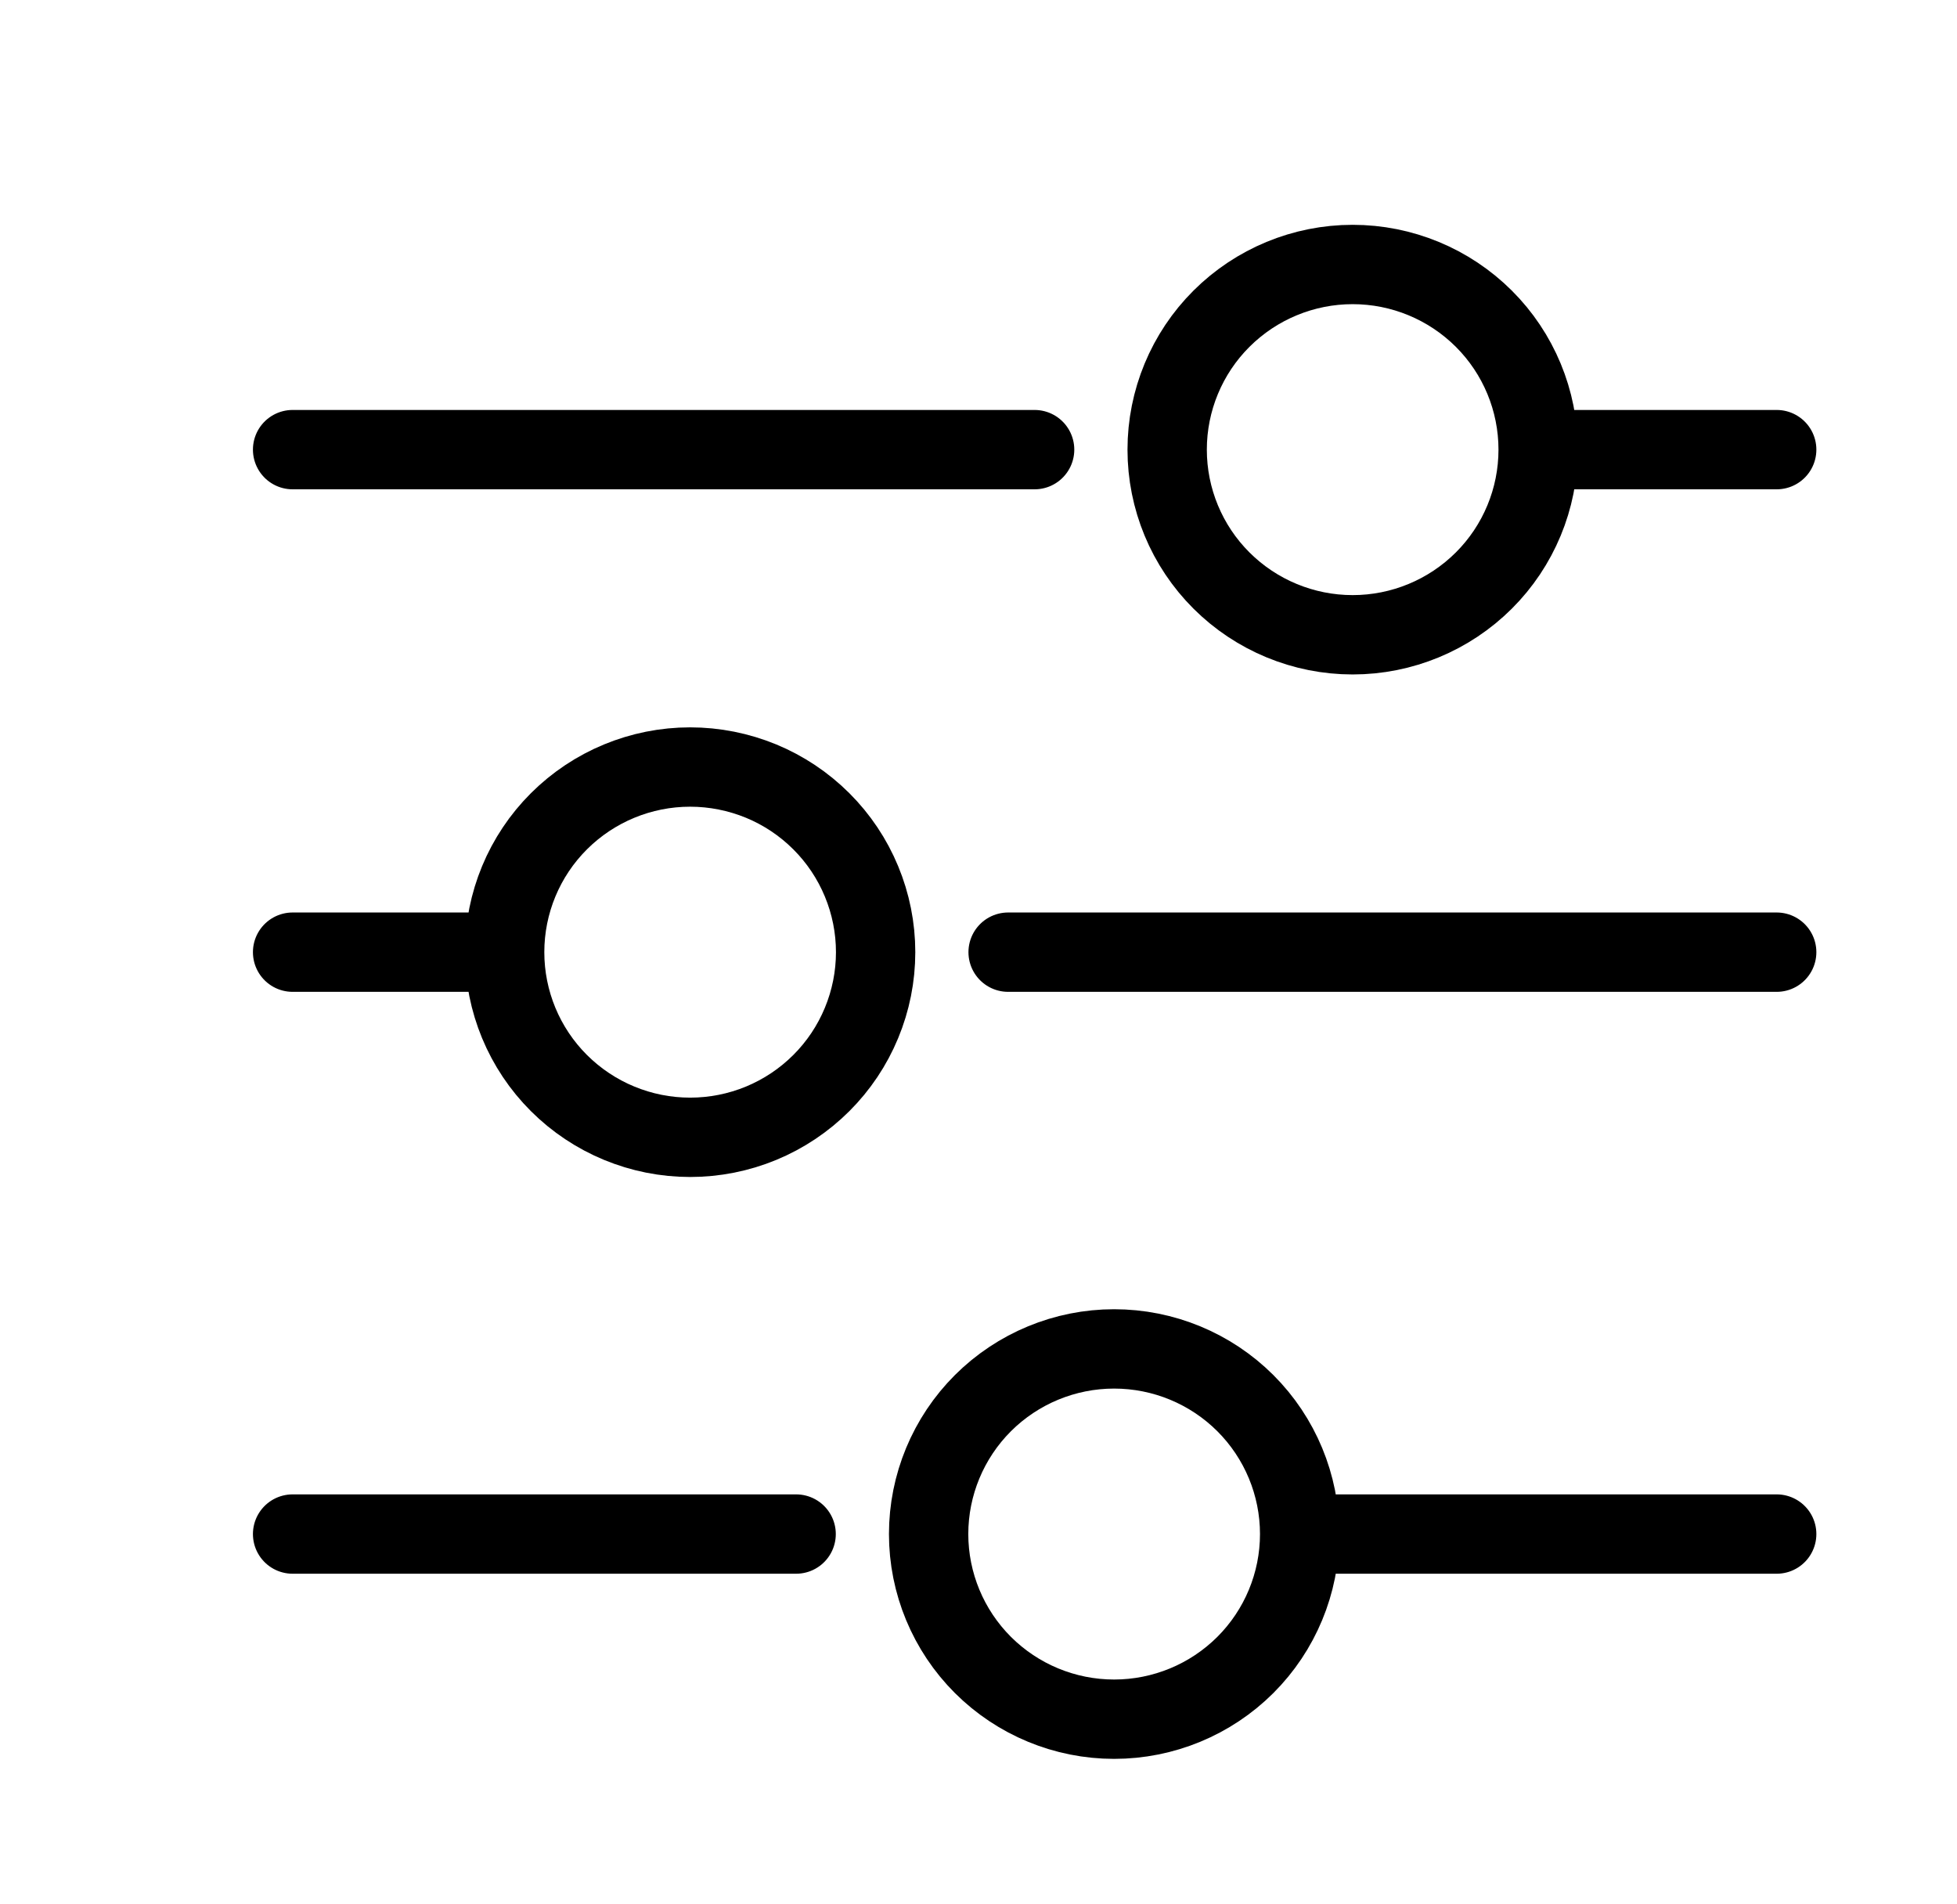 <svg width="37" height="36" viewBox="0 0 37 36" fill="none" xmlns="http://www.w3.org/2000/svg">
<path d="M33.591 18H19.06M9.04 18L5.532 18M33.591 29H25.073M9.04 29H15.052H5.532M33.591 8.5H29.582M9.04 8.5H19.561H5.532M13.048 21.5C13.508 21.5 13.964 21.41 14.39 21.234C14.816 21.058 15.202 20.8 15.528 20.475C15.854 20.15 16.112 19.764 16.288 19.339C16.464 18.915 16.555 18.46 16.555 18C16.555 17.54 16.464 17.085 16.288 16.661C16.112 16.236 15.854 15.85 15.528 15.525C15.202 15.2 14.816 14.942 14.39 14.766C13.964 14.591 13.508 14.5 13.048 14.5C12.118 14.5 11.226 14.869 10.568 15.525C9.91 16.181 9.541 17.072 9.541 18C9.541 18.928 9.91 19.819 10.568 20.475C11.226 21.131 12.118 21.5 13.048 21.5ZM21.064 32.5C21.995 32.5 22.887 32.131 23.545 31.475C24.202 30.819 24.572 29.928 24.572 29C24.572 28.072 24.202 27.181 23.545 26.525C22.887 25.869 21.995 25.5 21.064 25.5C20.134 25.5 19.242 25.869 18.584 26.525C17.927 27.181 17.557 28.072 17.557 29C17.557 29.928 17.927 30.819 18.584 31.475C19.242 32.131 20.134 32.5 21.064 32.5ZM25.574 12C26.504 12 27.396 11.631 28.054 10.975C28.712 10.319 29.081 9.428 29.081 8.5C29.081 7.572 28.712 6.681 28.054 6.025C27.396 5.369 26.504 5 25.574 5C24.644 5 23.752 5.369 23.094 6.025C22.436 6.681 22.067 7.572 22.067 8.5C22.067 9.428 22.436 10.319 23.094 10.975C23.752 11.631 24.644 12 25.574 12Z" stroke="black" stroke-width="1.5" stroke-miterlimit="10" stroke-linecap="round" stroke-linejoin="round"/>
</svg>
